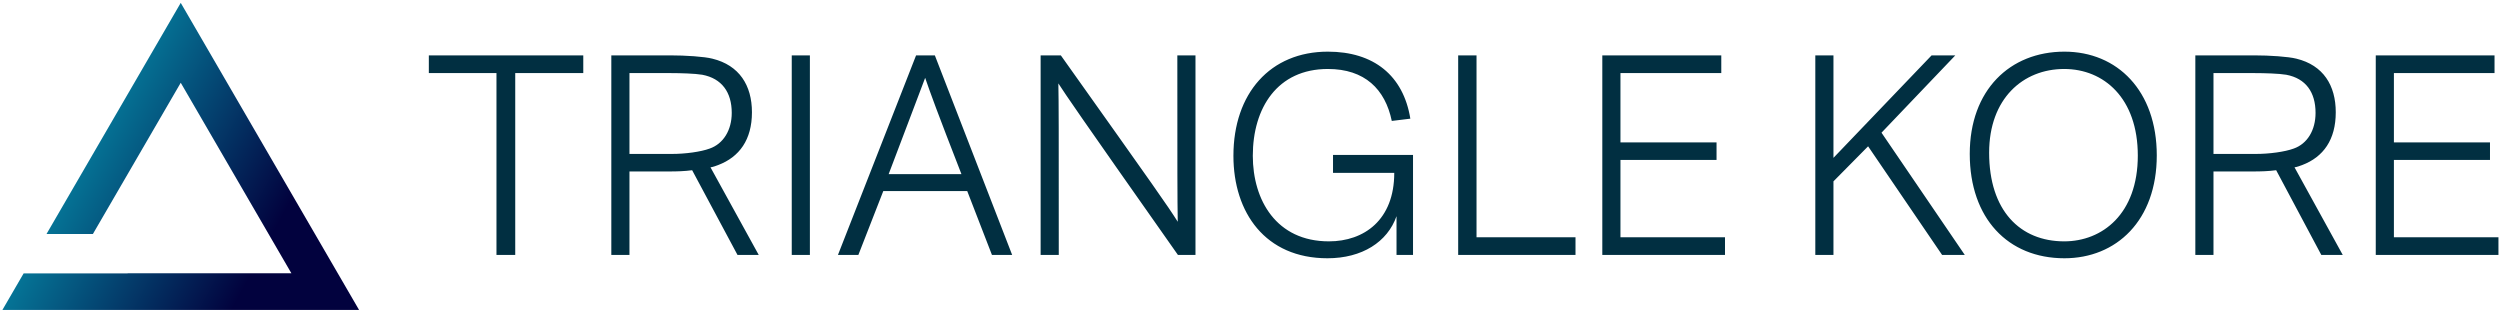 <svg data-v-423bf9ae="" xmlns="http://www.w3.org/2000/svg" viewBox="0 0 726 90" class="iconLeft"><!----><!----><!----><g data-v-423bf9ae="" id="098f5c5e-604f-4c15-afd2-9037079e41cd" fill="#012F41" transform="matrix(5.988,0,0,5.988,122.438,-6.796)"><path d="M4.54 13.50L4.54 4.68L7.84 4.68L7.84 3.82L0.35 3.82L0.35 4.68L3.63 4.68L3.63 13.50ZM16.35 13.50L14.01 9.25C14.15 9.23 14.27 9.18 14.38 9.14C15.41 8.75 16.02 7.91 16.02 6.58C16.02 5.28 15.41 4.30 14.10 3.98C13.71 3.88 12.81 3.82 12.05 3.82L9.20 3.82L9.20 13.50L10.08 13.50L10.08 9.45L12.01 9.45C12.38 9.45 12.75 9.44 13.12 9.39L15.32 13.50ZM10.08 8.60L10.08 4.68L12.10 4.68C12.54 4.68 13.26 4.70 13.61 4.76C14.56 4.94 15.04 5.61 15.04 6.61C15.04 7.45 14.63 8.11 13.97 8.34C13.54 8.50 12.78 8.60 12.15 8.60ZM18.83 13.50L18.83 3.82L17.95 3.82L17.95 13.50ZM21.18 13.50L22.39 10.40L26.46 10.40L27.66 13.50L28.64 13.50L24.89 3.82L23.98 3.82L20.19 13.50ZM22.65 9.58C23.81 6.54 24.15 5.61 24.42 4.91C24.67 5.64 25.00 6.55 26.18 9.58ZM30.90 13.50C30.90 7.24 30.90 6.20 30.88 5.18C31.32 5.85 31.64 6.34 36.68 13.50L37.53 13.50L37.53 3.82L36.65 3.82C36.65 9.38 36.65 10.77 36.67 11.89C36.15 11.07 35.69 10.42 31.00 3.82L30.02 3.82L30.02 13.50ZM47.28 13.50L48.08 13.50L48.08 8.65L44.20 8.65L44.20 9.52L47.17 9.52C47.17 11.80 45.71 12.84 44.00 12.84C41.45 12.84 40.31 10.84 40.31 8.69C40.31 6.37 41.50 4.48 43.95 4.48C45.74 4.48 46.73 5.46 47.05 7L47.95 6.89C47.61 4.79 46.17 3.64 43.95 3.64C41.16 3.64 39.37 5.66 39.37 8.69C39.37 11.45 40.92 13.66 43.93 13.66C45.61 13.66 46.84 12.87 47.28 11.62ZM55.96 13.50L55.96 12.64L51.16 12.64L51.16 3.82L50.27 3.82L50.27 13.50ZM63.21 13.50L63.21 12.64L58.14 12.64L58.14 8.89L62.80 8.89L62.80 8.04L58.14 8.04L58.14 4.68L63.03 4.68L63.03 3.82L57.26 3.82L57.26 13.50ZM68.47 13.50L68.47 9.93L70.15 8.23L73.74 13.50L74.84 13.50L70.80 7.57L74.38 3.82L73.23 3.82L68.47 8.79L68.47 3.82L67.59 3.82L67.59 13.50ZM84.15 8.67C84.15 5.54 82.24 3.64 79.67 3.64C77.03 3.64 75.08 5.50 75.08 8.60C75.08 11.72 76.93 13.66 79.67 13.66C82.19 13.66 84.15 11.83 84.15 8.67ZM83.23 8.68C83.23 11.51 81.51 12.84 79.66 12.84C77.52 12.84 76.02 11.35 76.02 8.54C76.02 5.92 77.66 4.48 79.66 4.48C81.58 4.48 83.23 5.89 83.23 8.68ZM93.17 13.50L90.83 9.25C90.97 9.23 91.08 9.18 91.20 9.14C92.23 8.75 92.83 7.91 92.83 6.58C92.83 5.28 92.23 4.30 90.92 3.98C90.52 3.88 89.63 3.82 88.87 3.82L86.02 3.82L86.02 13.50L86.90 13.50L86.90 9.45L88.83 9.45C89.19 9.45 89.57 9.44 89.94 9.39L92.13 13.50ZM86.90 8.60L86.90 4.68L88.91 4.68C89.36 4.68 90.08 4.70 90.43 4.76C91.38 4.94 91.85 5.61 91.85 6.61C91.85 7.45 91.45 8.11 90.79 8.34C90.36 8.50 89.60 8.60 88.97 8.60ZM100.72 13.50L100.72 12.64L95.65 12.64L95.65 8.89L100.31 8.89L100.31 8.04L95.65 8.04L95.65 4.68L100.53 4.68L100.53 3.82L94.77 3.82L94.77 13.50Z"></path></g><defs data-v-423bf9ae=""><linearGradient data-v-423bf9ae="" gradientTransform="rotate(25)" id="544caee0-c686-4eb7-90c5-e325a72a3406" x1="0%" y1="0%" x2="100%" y2="0%"><stop data-v-423bf9ae="" offset="0%" style="stop-color: rgb(8, 199, 214); stop-opacity: 1;"></stop><stop data-v-423bf9ae="" offset="100%" style="stop-color: rgb(2, 2, 62); stop-opacity: 1;"></stop></linearGradient></defs><g data-v-423bf9ae="" id="86172847-05fe-46d3-ac7d-83b97e5c4013" transform="matrix(1.298,0,0,1.298,-5.609,-11.933)" stroke="none" fill="url(#544caee0-c686-4eb7-90c5-e325a72a3406)"><path d="M85.017 79.158L44.758 9.834 14.727 61.543h10.377l19.653-33.835 24.759 42.628H32.879v.03H9.604l-5.106 8.792z"></path></g><!----></svg>